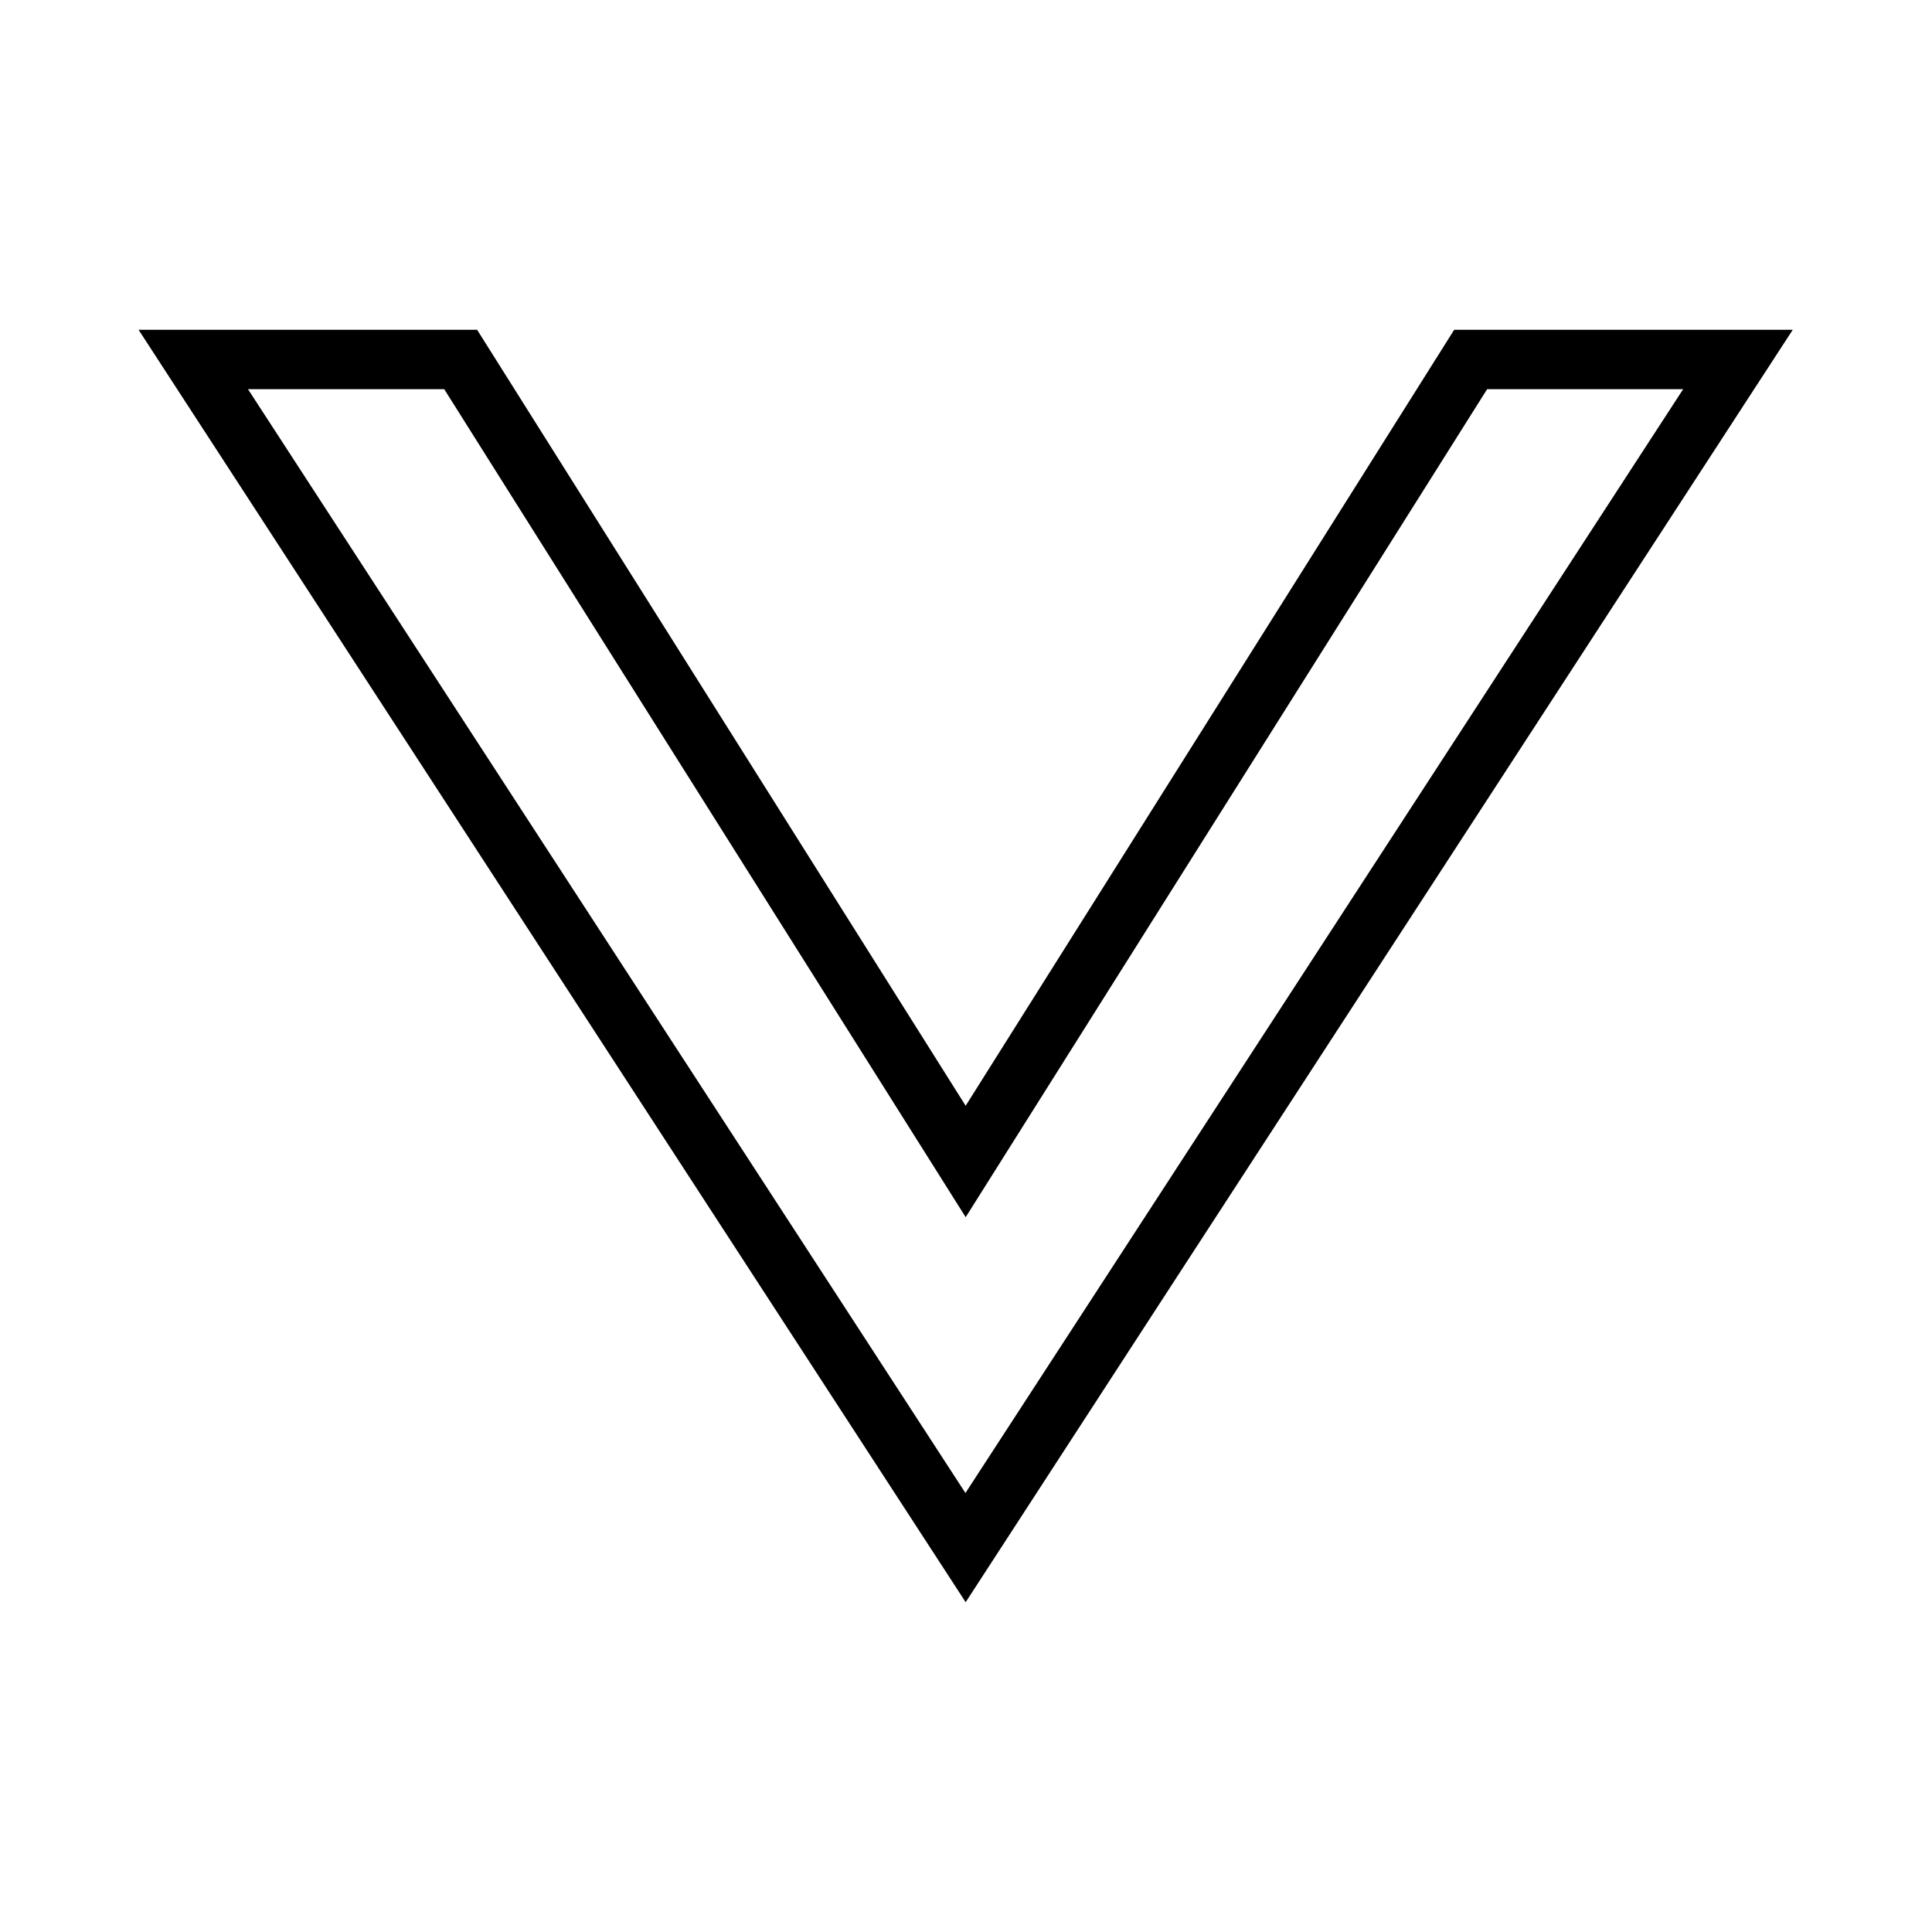 <?xml version="1.0" encoding="UTF-8"?>
<!-- Uploaded to: ICON Repo, www.svgrepo.com, Generator: ICON Repo Mixer Tools -->
<svg fill="#000000" width="800px" height="800px" version="1.1" viewBox="144 144 512 512" xmlns="http://www.w3.org/2000/svg">
 <path d="m180.72 231.39 219.19 337.21c73-112.45 146.12-224.82 219.19-337.21h-89.723l-129.47 205.65-129.47-205.65zm28.996 15.746h52.008l138.19 219.43 138.19-219.43h51.949l-190.2 292.53z"/>
</svg>